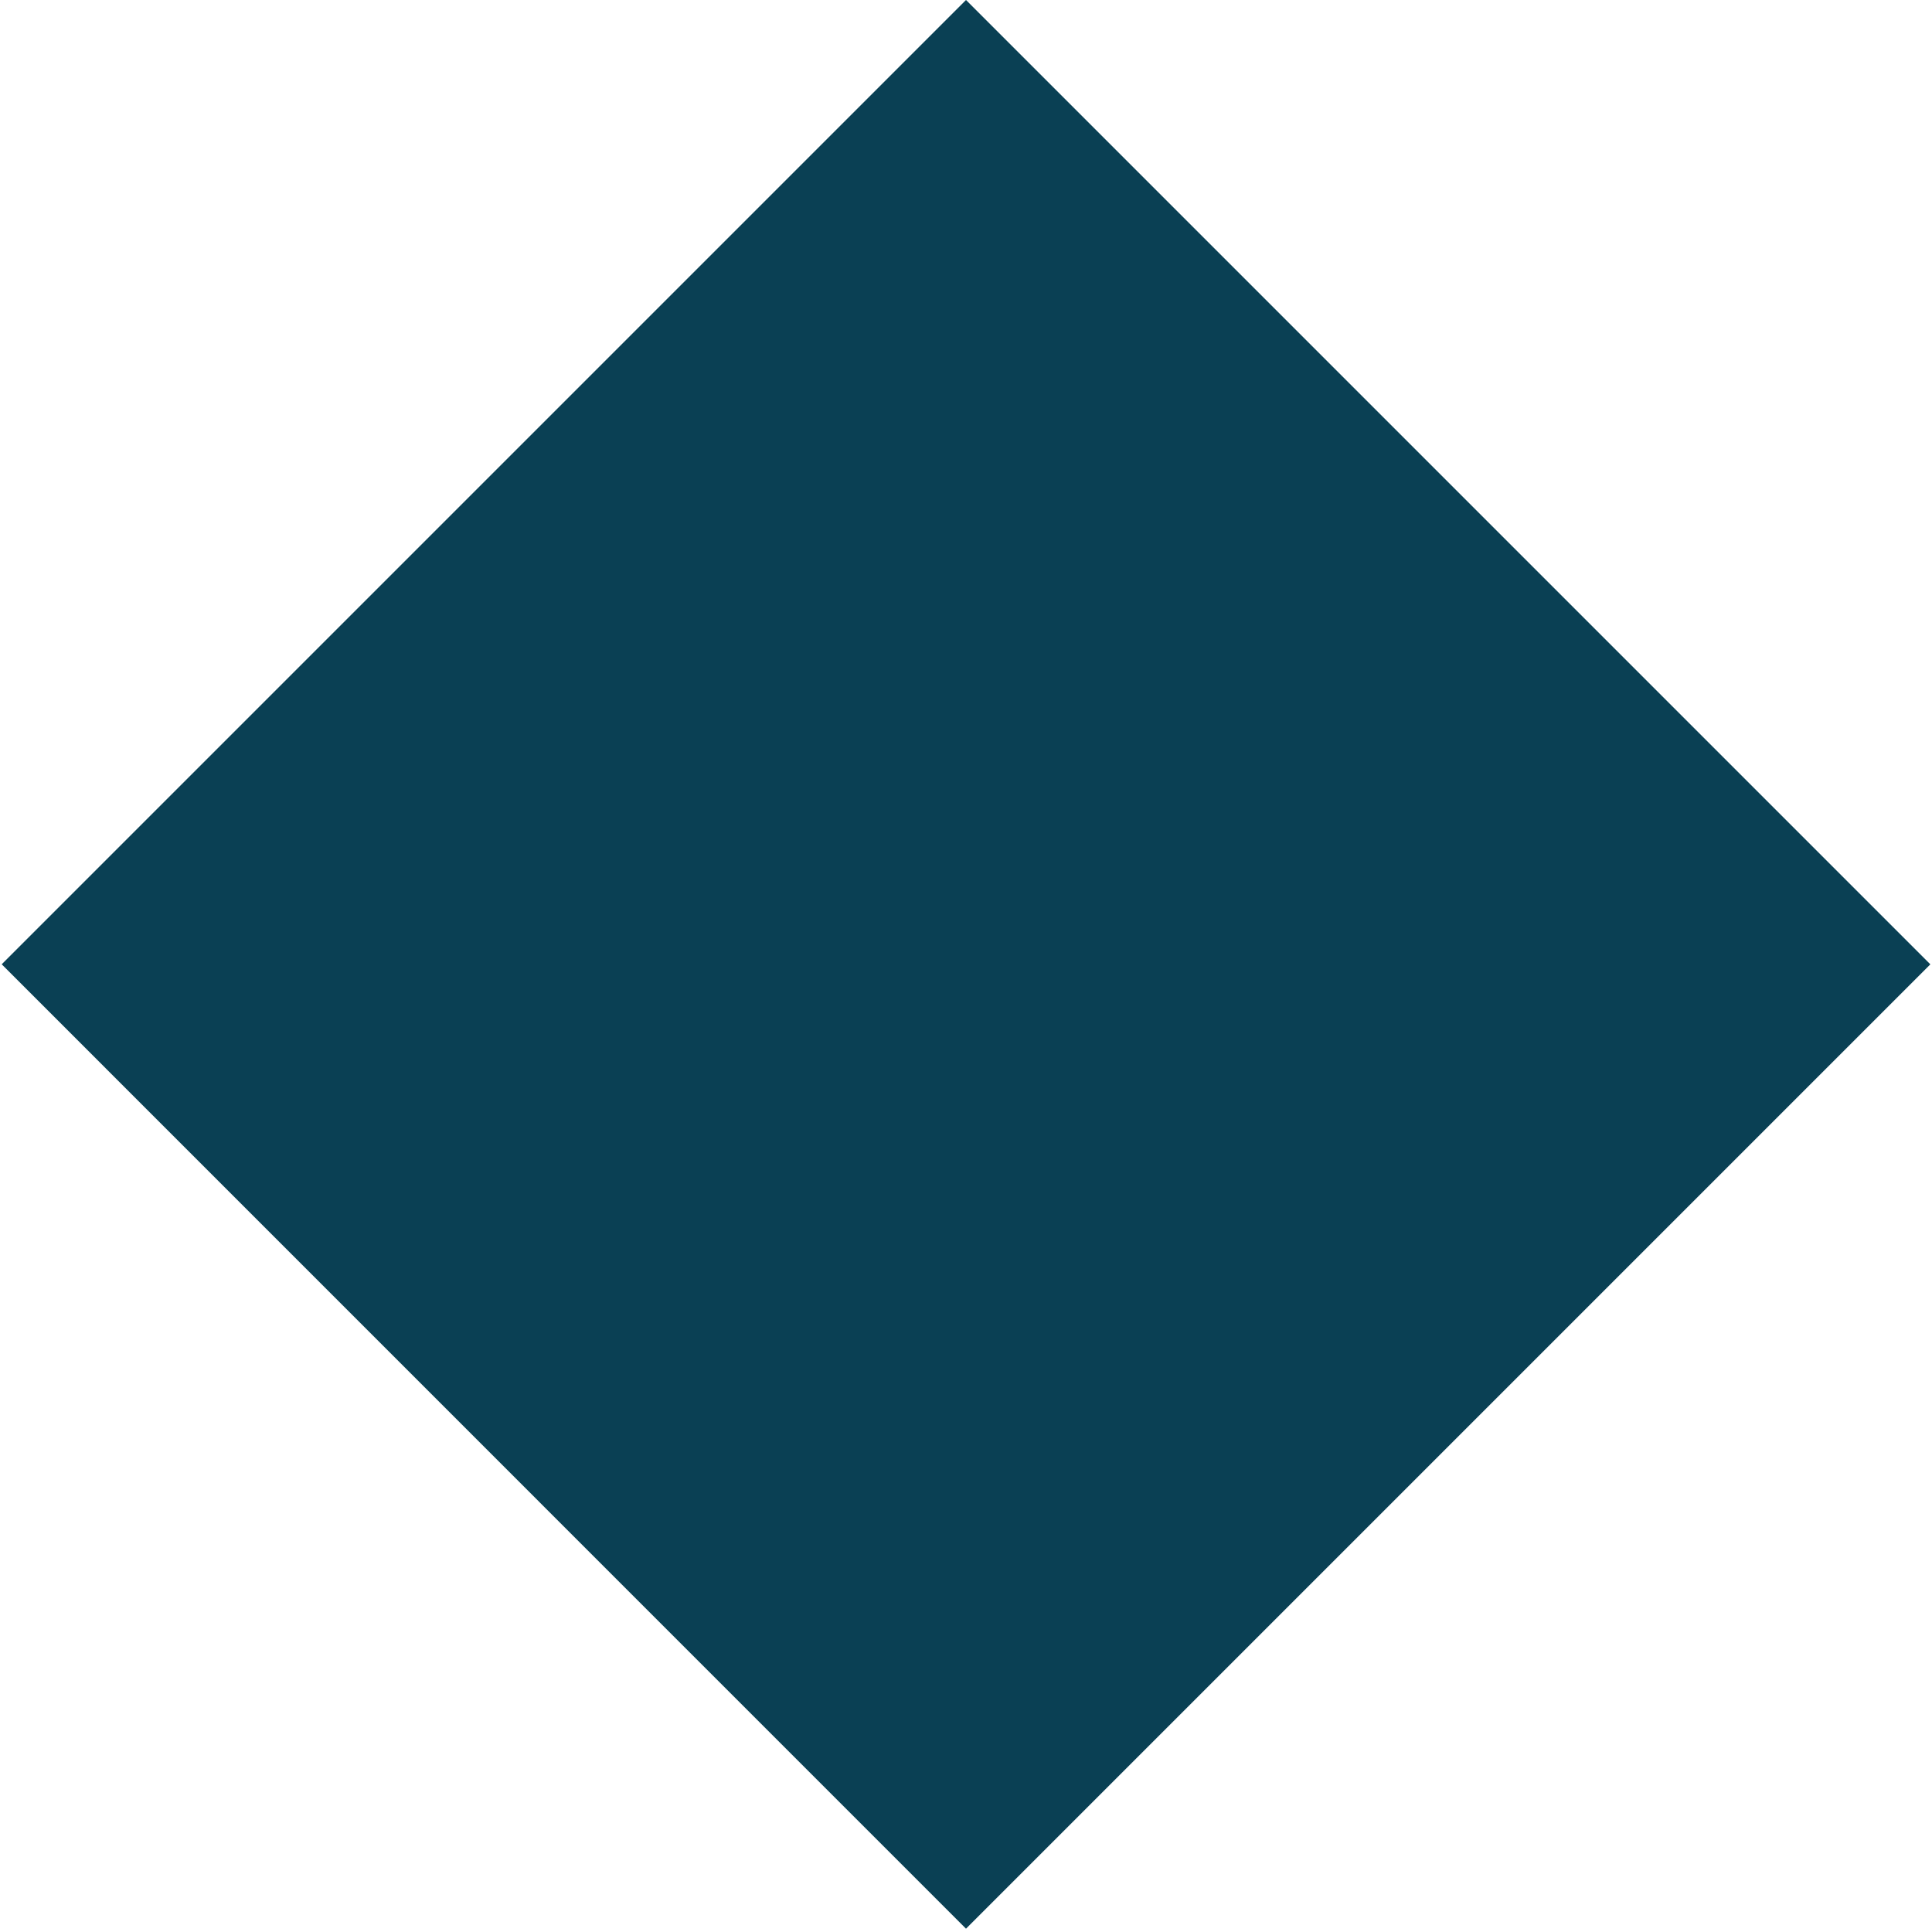 <svg xmlns="http://www.w3.org/2000/svg" xmlns:xlink="http://www.w3.org/1999/xlink" width="34" height="34"><svg width="34" height="34" viewBox="0 0 34 34" fill="none" xmlns="http://www.w3.org/2000/svg"><path d="M33.97 16.97L17 0 .03 16.97 17 33.942l16.97-16.97z" fill="#0A4054"/></svg><style>@media (prefers-color-scheme:light){:root{filter:none}}@media (prefers-color-scheme:dark){:root{filter:none}}</style></svg>